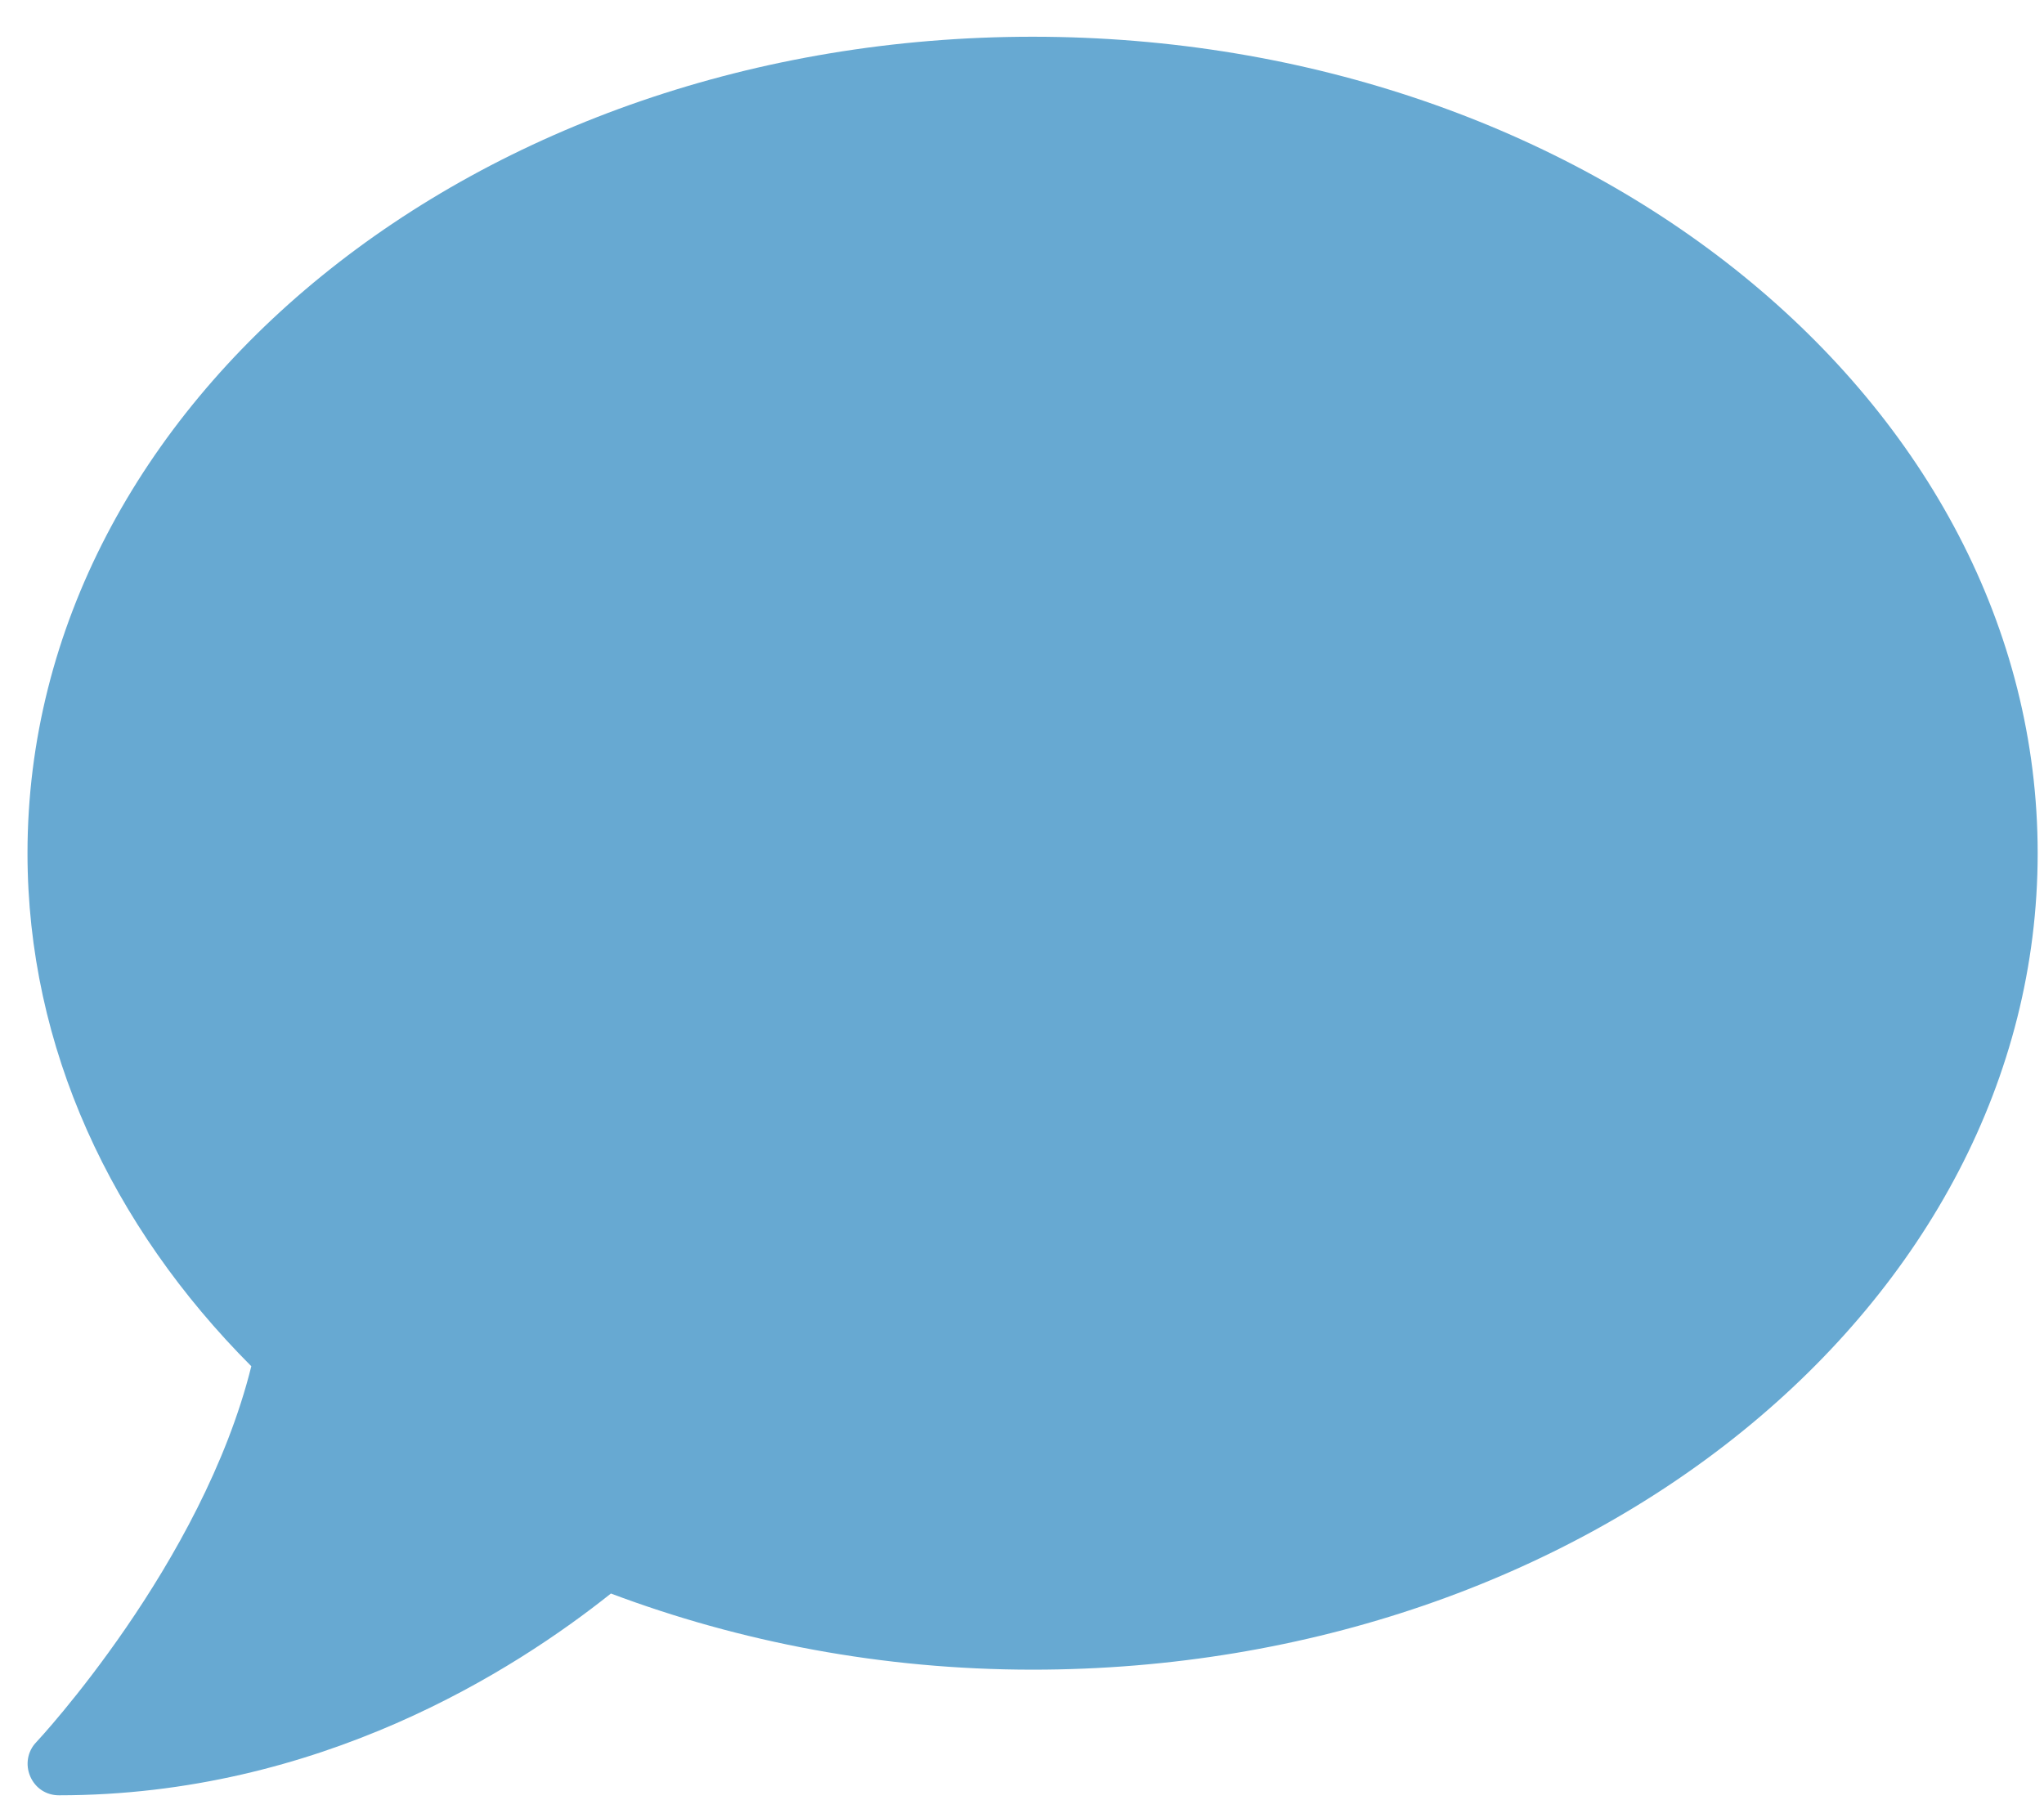 <svg width="42" height="37" viewBox="0 0 42 37" fill="none" xmlns="http://www.w3.org/2000/svg">
<path d="M21.217 0.755C9.81 0.755 0.565 8.266 0.565 17.535C0.565 21.537 2.292 25.199 5.164 28.079C4.155 32.145 0.783 35.767 0.743 35.808C0.565 35.993 0.517 36.268 0.622 36.51C0.727 36.752 0.952 36.897 1.211 36.897C6.559 36.897 10.569 34.331 12.553 32.75C15.191 33.742 18.119 34.315 21.217 34.315C32.624 34.315 41.87 26.805 41.87 17.535C41.87 8.266 32.624 0.755 21.217 0.755Z" fill="#67A9D2"/>
</svg>
